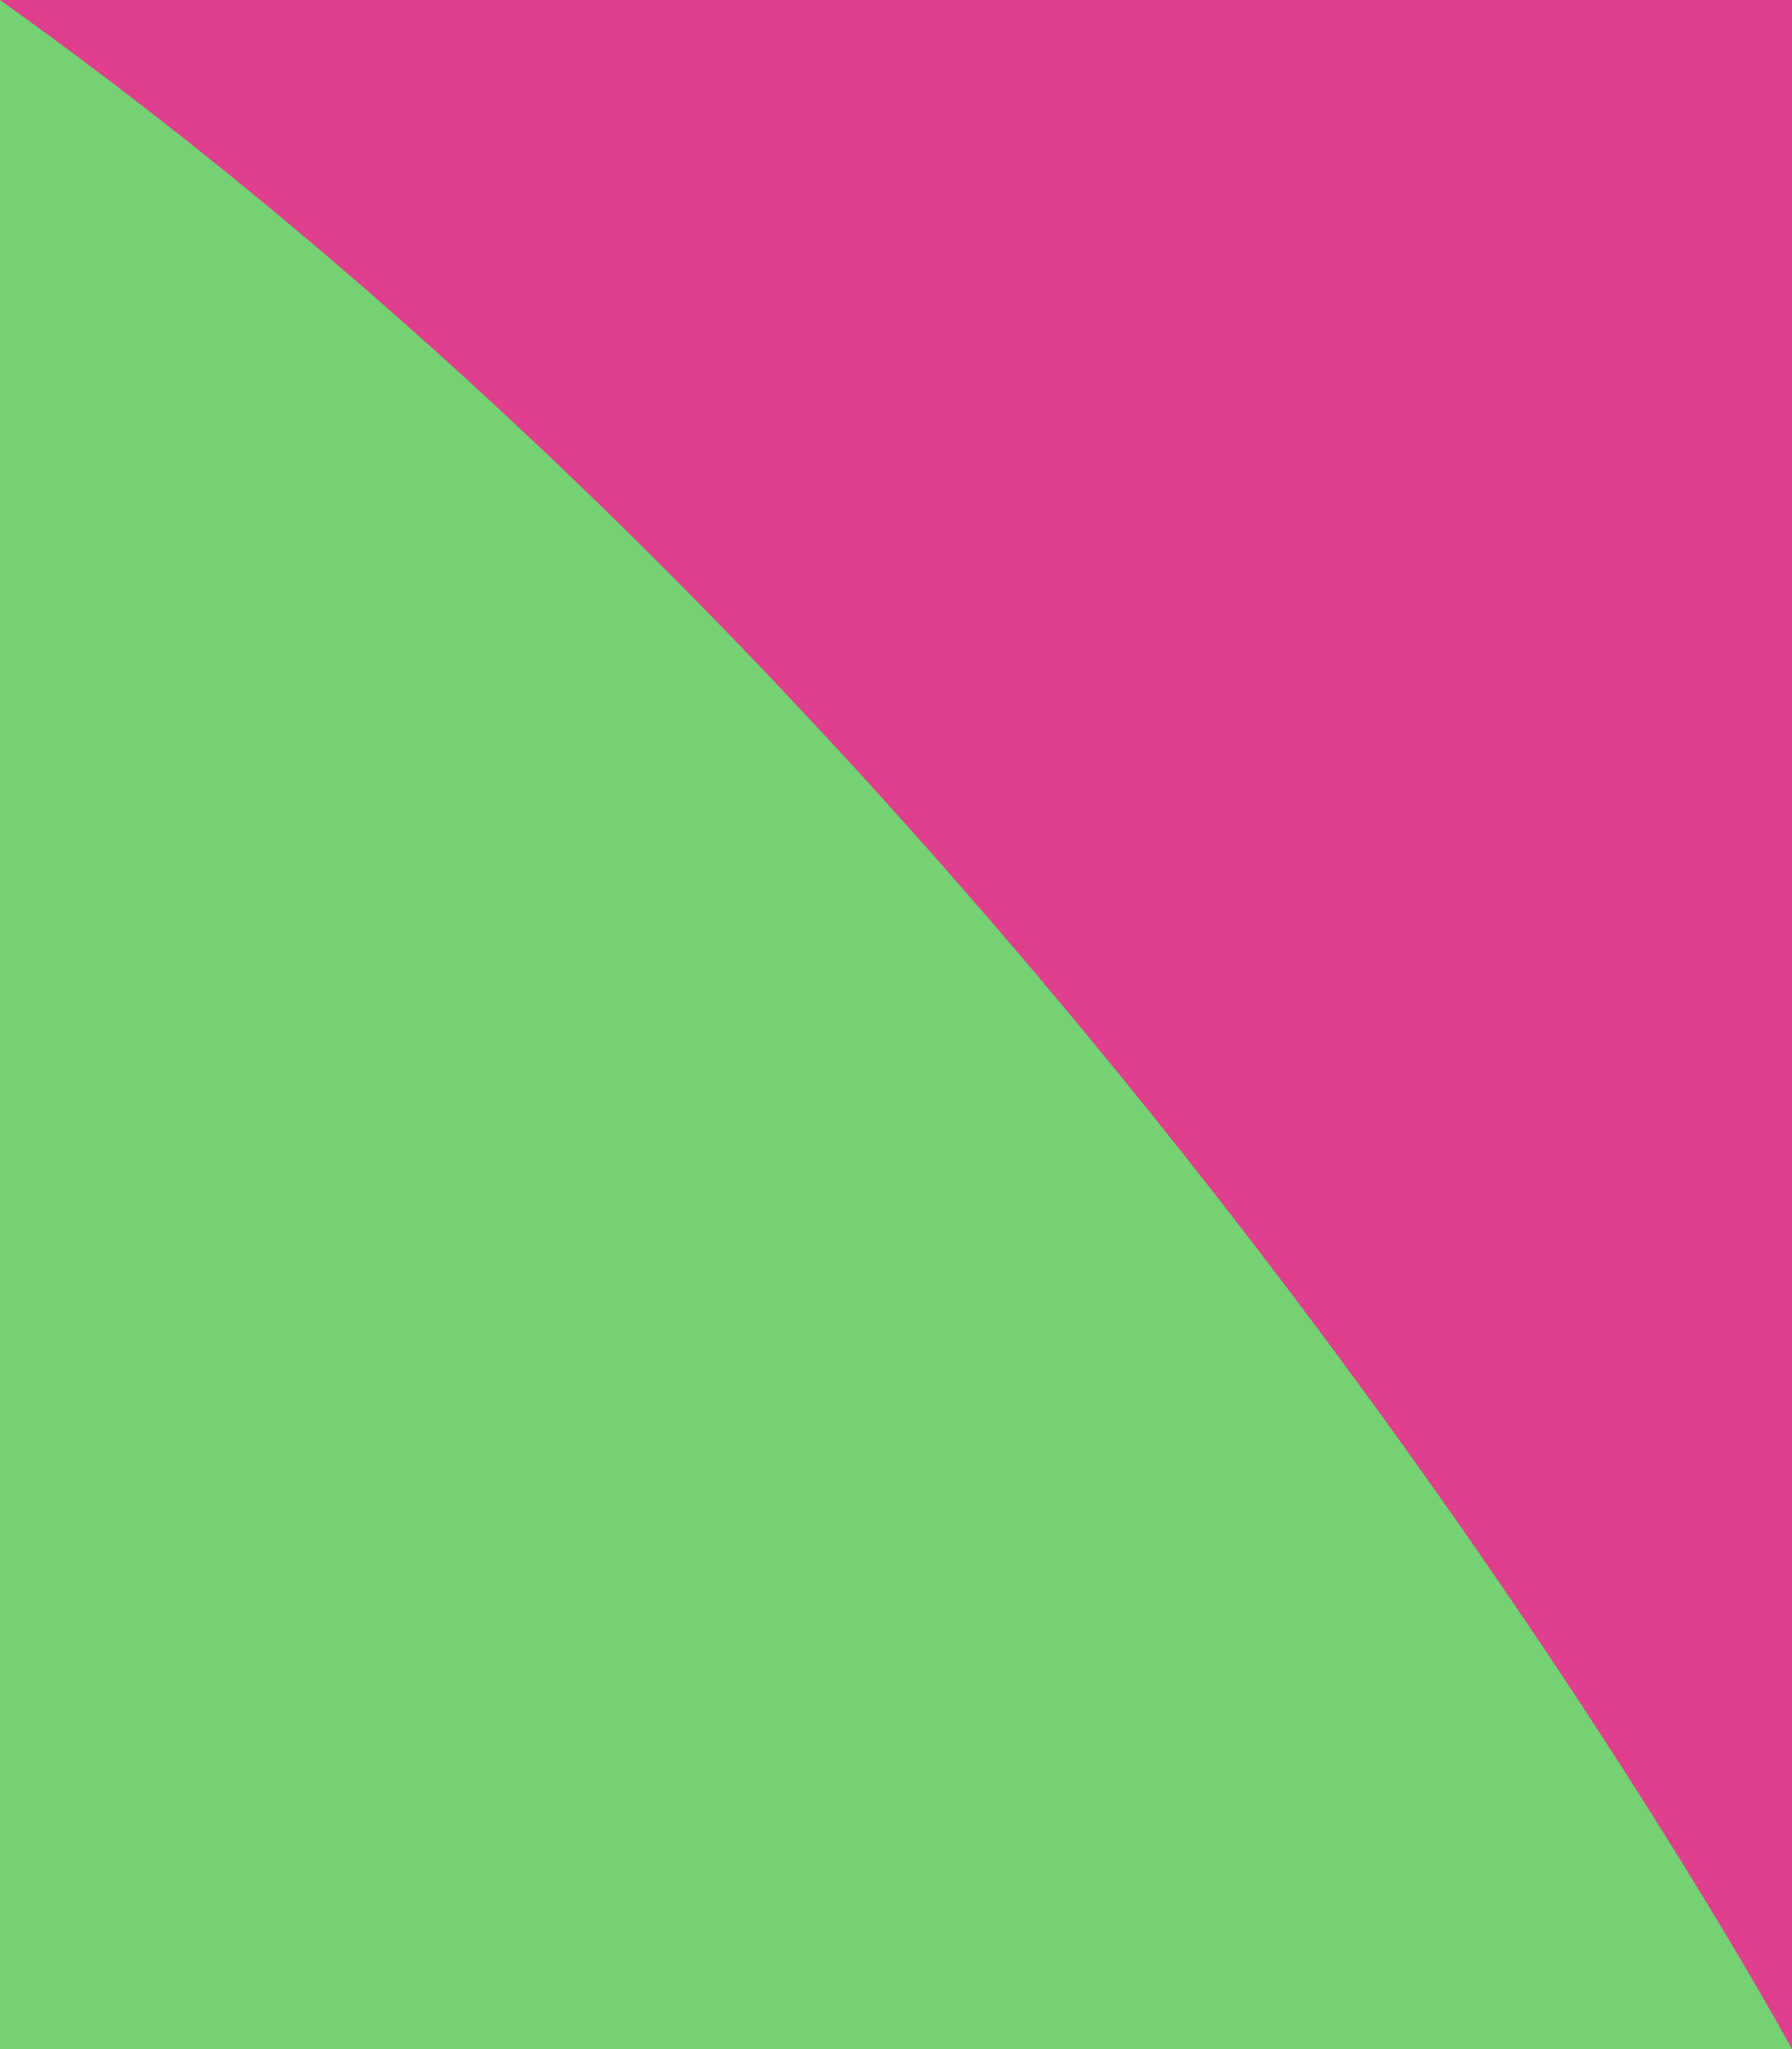<svg id="Layer_1" data-name="Layer 1" xmlns="http://www.w3.org/2000/svg" viewBox="0 0 70 80"><defs><style>.cls-1{fill:#74d274;}.cls-2{fill:#DF3F8C;}</style></defs><rect class="cls-1" width="70" height="80"/><path class="cls-2" d="M70,80S43.43,31,0,0H70Z"/></svg>